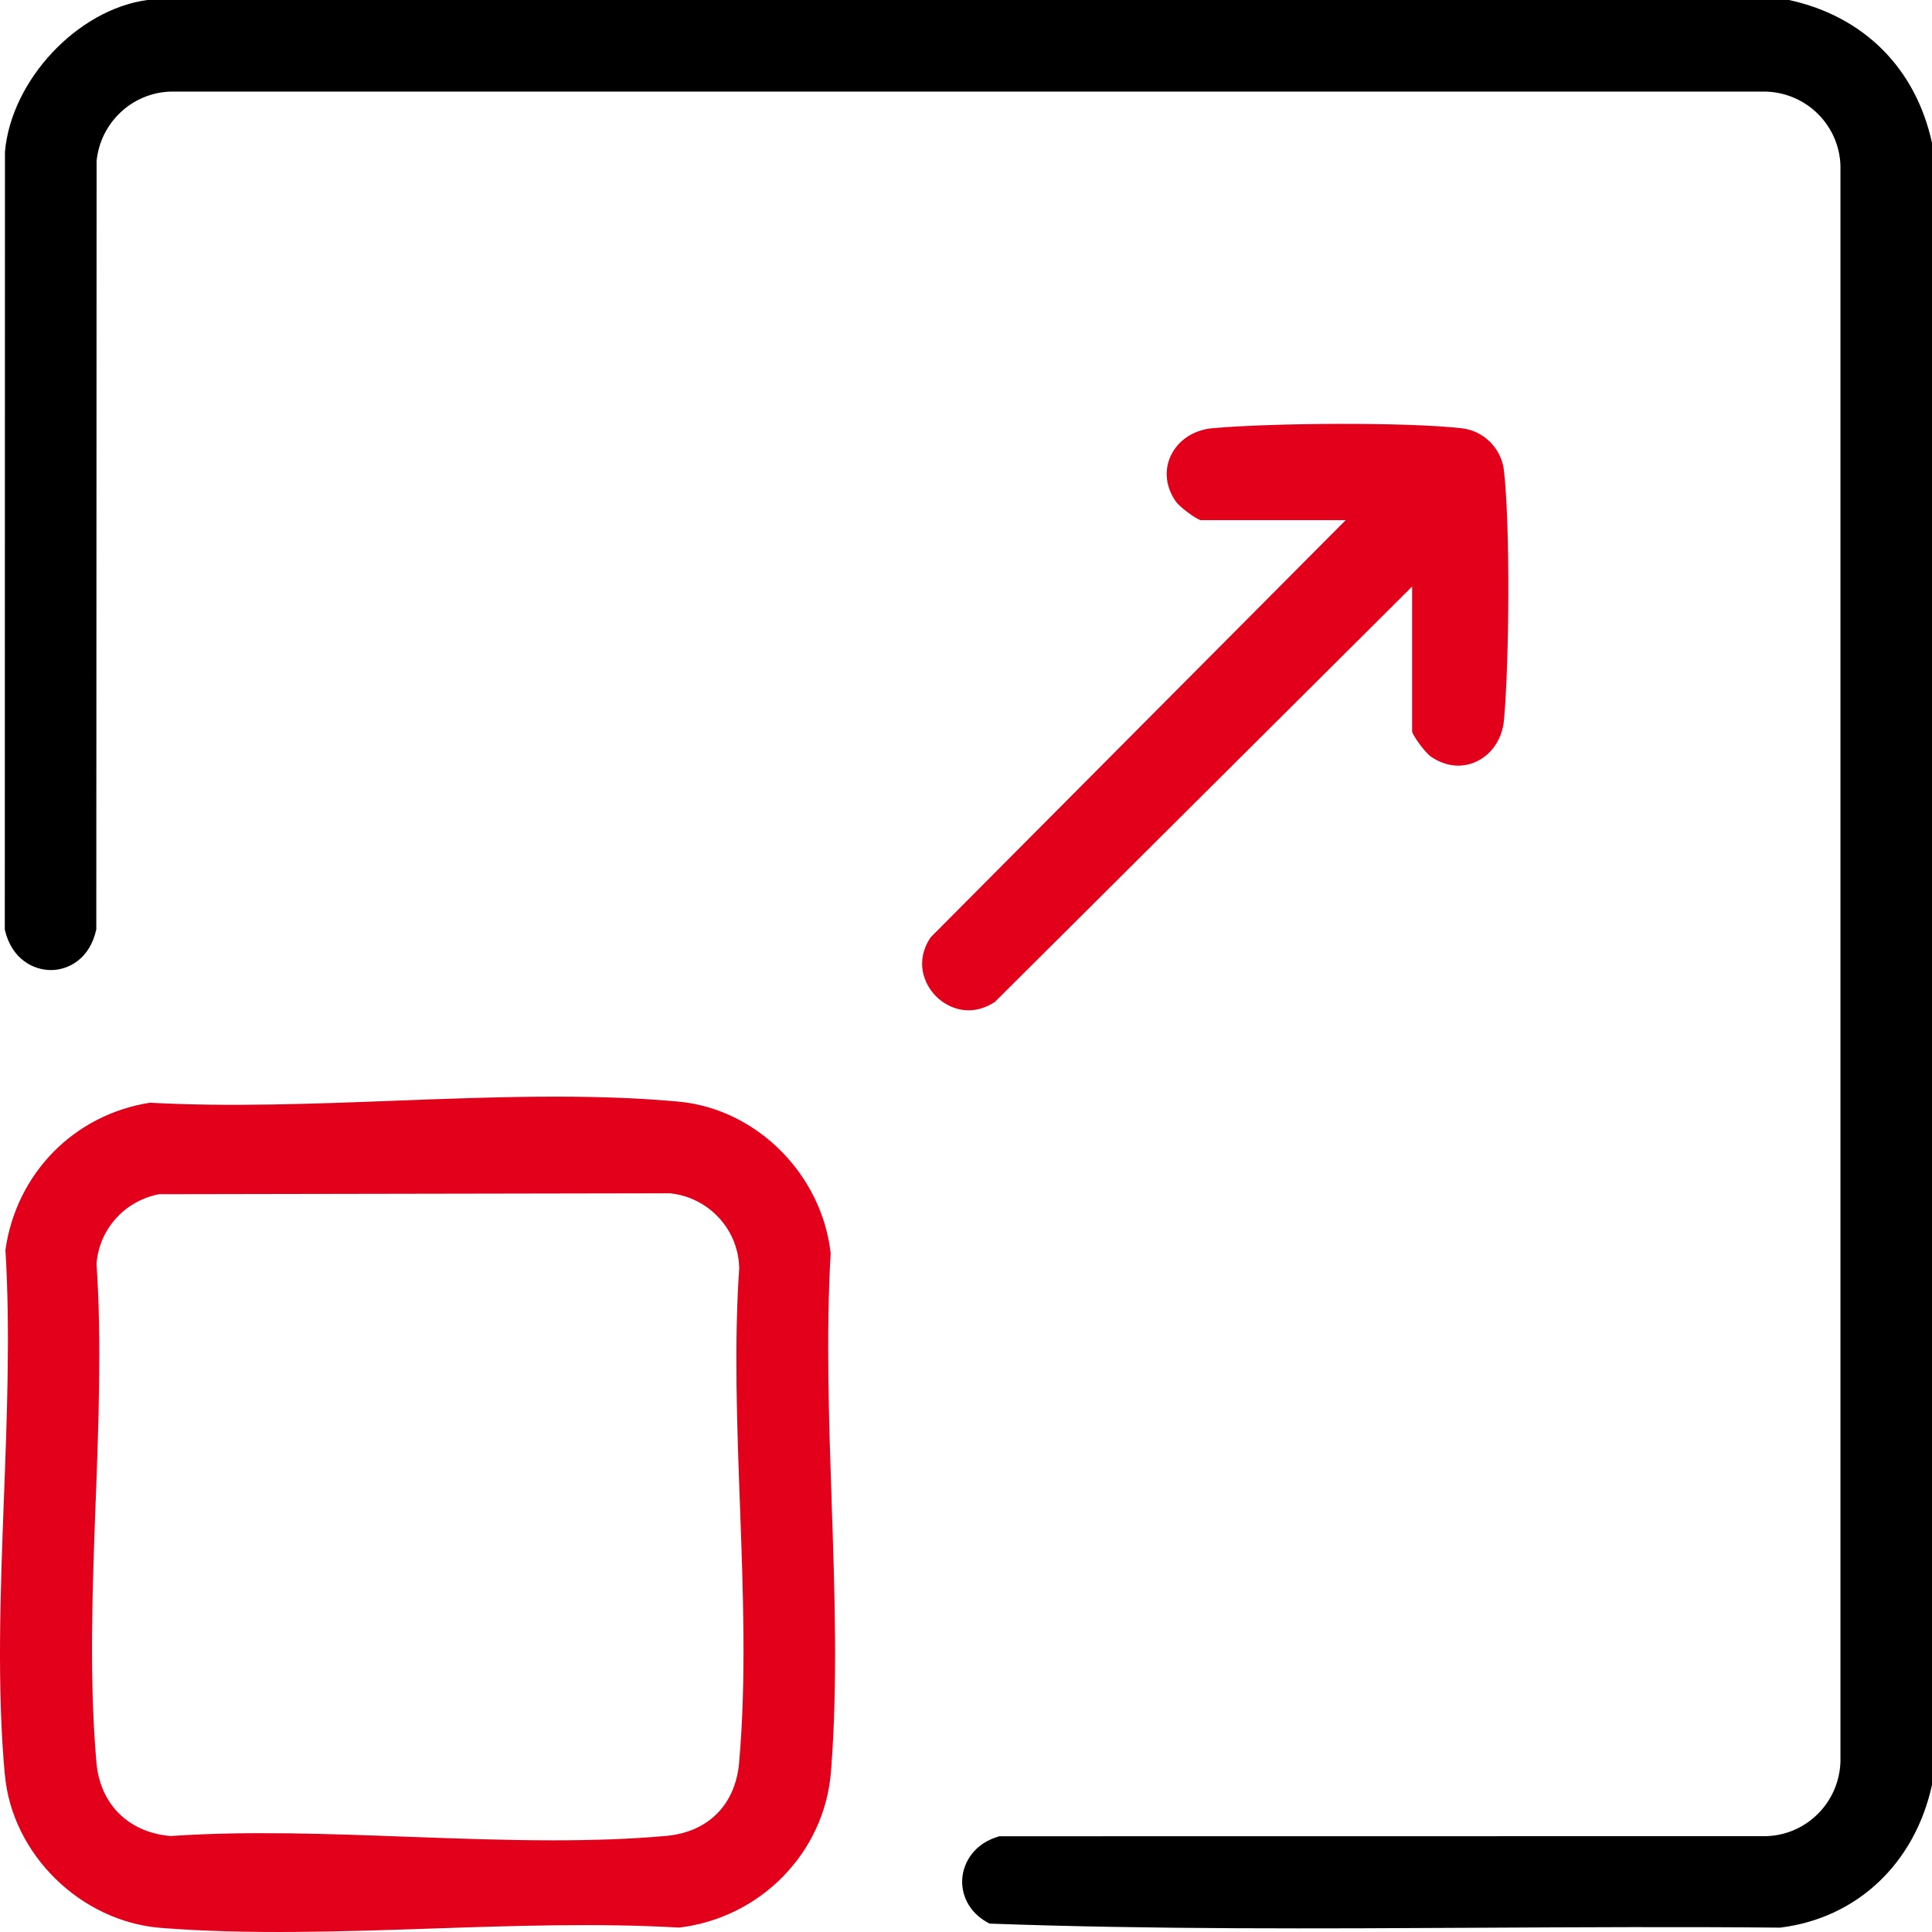 <svg width="76" height="76" viewBox="0 0 76 76" fill="none" xmlns="http://www.w3.org/2000/svg">
<path d="M38.935 75.67C45.351 75.903 51.923 75.867 58.283 75.832C62.135 75.812 66.116 75.79 70.026 75.828C73.044 75.459 75.328 73.309 76.002 70.203V5.63C75.364 2.686 73.318 0.639 70.374 0H5.797C3.048 0.372 0.443 3.149 0.195 5.969L0.189 36.572C0.461 37.744 1.327 38.16 2.003 38.16C2.007 38.16 2.011 38.16 2.015 38.16C2.679 38.157 3.535 37.732 3.788 36.56L3.8 6.363V6.335C3.949 4.821 5.2 3.647 6.712 3.603H69.465C71.07 3.651 72.351 4.932 72.399 6.52V69.294C72.351 70.898 71.07 72.181 69.484 72.23L39.313 72.234C38.322 72.511 37.91 73.257 37.855 73.874C37.803 74.465 38.062 75.235 38.935 75.674V75.67Z" fill="black"/>
<path d="M0.194 69.831C0.481 72.949 3.173 75.587 6.326 75.838C9.732 76.108 13.401 75.985 16.952 75.865C20.193 75.756 23.544 75.643 26.721 75.826C29.932 75.438 32.437 72.869 32.688 69.696C32.958 66.29 32.835 62.619 32.714 59.068C32.606 55.825 32.493 52.472 32.676 49.293C32.318 46.172 29.751 43.615 26.683 43.334C23.16 43.01 19.288 43.157 15.54 43.299C12.327 43.422 9.006 43.549 5.901 43.378C2.918 43.842 0.642 46.157 0.214 49.166C0.405 52.313 0.278 55.675 0.155 58.925C0.017 62.591 -0.126 66.379 0.191 69.831H0.194ZM3.764 59.072C3.879 55.964 3.999 52.749 3.8 49.765L3.796 49.717L3.8 49.669C3.923 48.348 4.884 47.272 6.191 46.991L6.253 46.977L26.317 46.941H26.347C27.861 47.091 29.035 48.342 29.077 49.852V49.882V49.91C28.876 52.884 28.993 56.089 29.107 59.185C29.232 62.579 29.363 66.087 29.075 69.342C28.928 70.999 27.853 72.075 26.196 72.221C24.753 72.35 23.257 72.394 21.745 72.394C19.849 72.394 17.927 72.322 16.039 72.254C12.943 72.139 9.74 72.02 6.768 72.221L6.72 72.225L6.672 72.221C5.041 72.069 3.939 70.965 3.794 69.342C3.503 66.053 3.636 62.502 3.762 59.068L3.764 59.072Z" fill="#E2001B"/>
<path d="M58.07 29.961C58.689 29.676 59.098 29.059 59.164 28.315C59.373 25.96 59.409 20.679 59.16 18.499C59.061 17.641 58.368 16.947 57.509 16.848C55.332 16.599 50.05 16.635 47.698 16.844C46.954 16.911 46.337 17.319 46.051 17.938C45.784 18.515 45.862 19.171 46.262 19.74C46.397 19.929 47.002 20.395 47.231 20.461H52.937L36.609 36.872C35.986 37.803 36.332 38.701 36.823 39.194C37.315 39.686 38.212 40.03 39.143 39.407L55.549 23.073V28.781C55.617 29.008 56.082 29.616 56.271 29.75C56.838 30.152 57.495 30.229 58.072 29.961H58.07Z" fill="#E2001B"/>
</svg>
